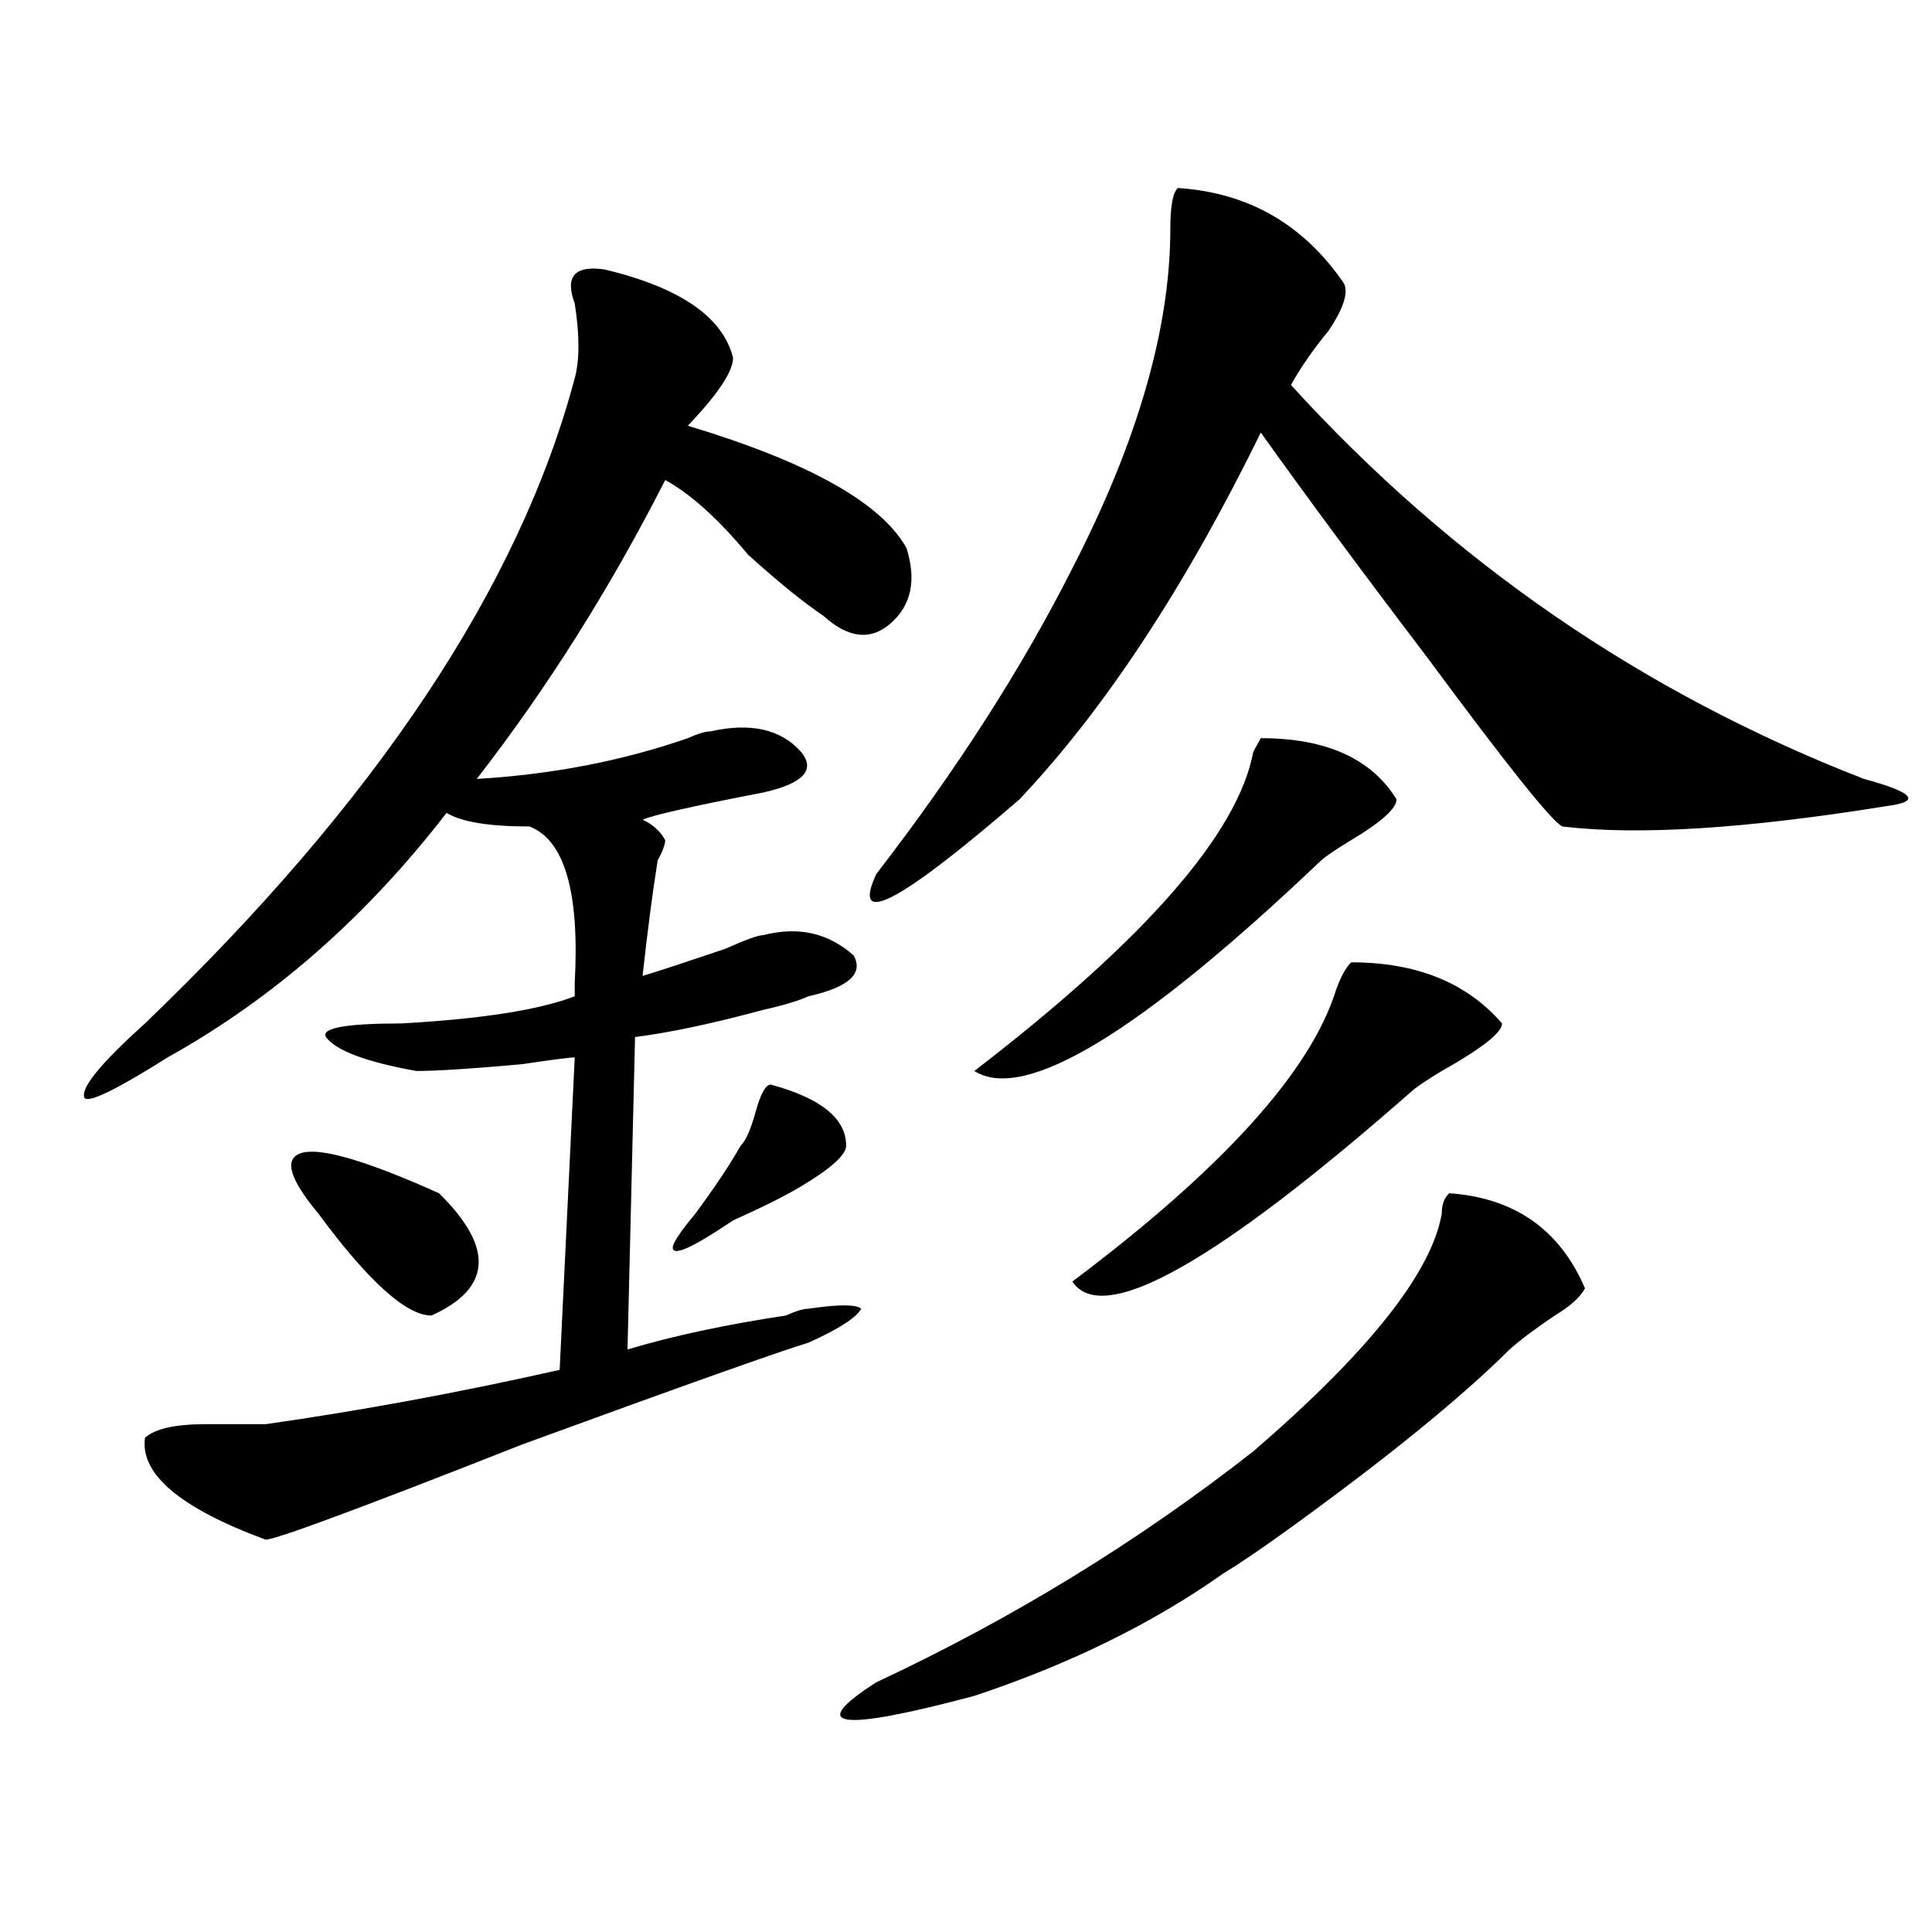 <?xml version="1.0" encoding="utf-8"?>
<!-- Generator: Adobe Illustrator 16.0.0, SVG Export Plug-In . SVG Version: 6.00 Build 0)  -->
<!DOCTYPE svg PUBLIC "-//W3C//DTD SVG 1.1//EN" "http://www.w3.org/Graphics/SVG/1.1/DTD/svg11.dtd">
<svg version="1.1" id="图层_1" xmlns="http://www.w3.org/2000/svg" xmlns:xlink="http://www.w3.org/1999/xlink" x="0px" y="0px"
	 width="1000px" height="1000px" viewBox="0 0 1000 1000" enable-background="new 0 0 1000 1000" xml:space="preserve">
<path d="M313.09,139.5c39.023,9.394,61.097,24.609,66.34,45.703c0,7.031-7.805,18.787-23.414,35.156
	c62.438,18.787,100.12,39.881,113.168,63.281c5.183,16.425,2.562,29.334-7.805,38.672c-10.427,9.394-22.134,8.24-35.121-3.516
	c-10.427-7.031-23.414-17.578-39.023-31.641c-15.609-18.731-29.938-31.641-42.926-38.672
	c-28.657,56.25-61.157,107.831-97.559,154.688c39.023-2.307,75.425-9.338,109.266-21.094c5.183-2.307,9.085-3.516,11.707-3.516
	c20.792-4.669,36.401-1.153,46.828,10.547c7.805,9.394,1.28,16.425-19.512,21.094c-36.462,7.031-57.255,11.756-62.438,14.063
	c5.183,2.362,9.085,5.878,11.707,10.547c0,2.362-1.341,5.878-3.902,10.547c-2.622,16.425-5.243,36.365-7.805,59.766
	c7.805-2.307,22.073-7.031,42.926-14.063c10.366-4.669,16.89-7.031,19.512-7.031c18.171-4.669,33.78-1.153,46.828,10.547
	c5.183,9.394-2.622,16.425-23.414,21.094c-5.243,2.362-13.048,4.725-23.414,7.031c-26.036,7.031-48.169,11.756-66.34,14.063
	l-3.902,161.719c23.414-7.031,50.73-12.854,81.949-17.578c5.183-2.307,9.085-3.516,11.707-3.516c15.609-2.307,24.694-2.307,27.316,0
	c-2.622,4.725-11.707,10.547-27.316,17.578c-15.609,4.725-65.06,22.303-148.289,52.734c-83.29,32.85-127.497,49.219-132.68,49.219
	c-44.267-16.369-65.06-33.947-62.438-52.734c5.183-4.669,15.609-7.031,31.219-7.031c12.987,0,23.414,0,31.219,0
	c49.39-7.031,100.12-16.369,152.191-28.125l7.805-161.719c-2.622,0-11.707,1.209-27.316,3.516
	c-26.036,2.362-44.267,3.516-54.633,3.516c-26.036-4.669-41.646-10.547-46.828-17.578c-2.622-4.669,10.366-7.031,39.023-7.031
	c41.585-2.307,71.522-7.031,89.754-14.063v-7.031c2.562-46.856-5.243-73.828-23.414-80.859c-20.853,0-35.121-2.307-42.926-7.031
	c-41.646,53.943-89.754,96.131-144.387,126.563c-26.036,16.425-40.364,23.456-42.926,21.094
	c-2.622-4.669,7.805-17.578,31.219-38.672C194.679,414.928,268.823,303.581,297.48,195.75c2.562-9.338,2.562-22.247,0-38.672
	C292.237,143.016,297.48,137.193,313.09,139.5z M164.801,628.172c-15.609-18.731-18.231-29.278-7.805-31.641
	c10.366-2.307,33.78,4.725,70.242,21.094c28.597,28.125,27.316,49.219-3.902,63.281
	C210.288,680.906,190.776,663.328,164.801,628.172z M398.941,561.375c25.976,7.031,39.023,17.578,39.023,31.641
	c0,4.725-7.805,11.756-23.414,21.094c-7.805,4.725-19.512,10.547-35.121,17.578c-20.853,14.063-31.219,18.787-31.219,14.063
	c0-2.307,3.902-8.185,11.707-17.578c10.366-14.063,18.171-25.763,23.414-35.156c2.562-2.307,5.183-8.185,7.805-17.578
	C393.698,566.1,396.319,561.375,398.941,561.375z M750.152,617.625c33.78,2.362,57.194,18.787,70.242,49.219
	c-2.622,4.725-7.805,9.394-15.609,14.063c-10.427,7.031-18.231,12.909-23.414,17.578c-26.036,25.818-65.06,57.459-117.07,94.922
	c-13.048,9.338-23.414,16.369-31.219,21.094c-36.462,25.763-79.388,46.856-128.777,63.281c-70.242,18.731-87.192,16.369-50.73-7.031
	c70.242-32.85,135.241-72.619,195.117-119.531c59.815-51.525,92.315-92.56,97.559-123.047
	C746.25,623.503,747.53,619.987,750.152,617.625z M609.668,97.313c36.401,2.362,64.999,18.787,85.852,49.219
	c2.562,4.725,0,12.909-7.805,24.609c-7.805,9.394-14.329,18.787-19.512,28.125c83.229,91.406,182.069,159.412,296.578,203.906
	c25.976,7.031,29.878,11.756,11.707,14.063c-72.864,11.756-128.777,15.271-167.801,10.547c-5.243-2.307-28.657-31.641-70.242-87.891
	c-33.841-44.494-62.438-83.166-85.852-116.016c-39.023,79.706-80.669,142.987-124.875,189.844
	c-62.438,53.943-87.192,66.797-74.145,38.672c41.585-53.888,75.425-106.622,101.461-158.203c33.78-65.588,50.73-124.2,50.73-175.781
	C605.766,106.706,607.046,99.675,609.668,97.313z M722.836,413.719c0,4.725-7.805,11.756-23.414,21.094
	c-7.805,4.725-13.048,8.24-15.609,10.547c-93.656,89.1-153.532,125.409-179.508,108.984
	c88.413-67.95,136.582-123.047,144.387-165.234l3.902-7.031C686.374,382.078,709.788,392.625,722.836,413.719z M699.422,498.094
	c33.78,0,59.815,10.547,78.047,31.641c0,4.725-10.427,12.909-31.219,24.609c-7.805,4.725-13.048,8.24-15.609,10.547
	c-101.461,89.1-159.996,121.894-175.605,98.438c78.047-58.557,123.534-108.984,136.582-151.172
	C694.179,505.125,696.8,500.456,699.422,498.094z"/>
</svg>
